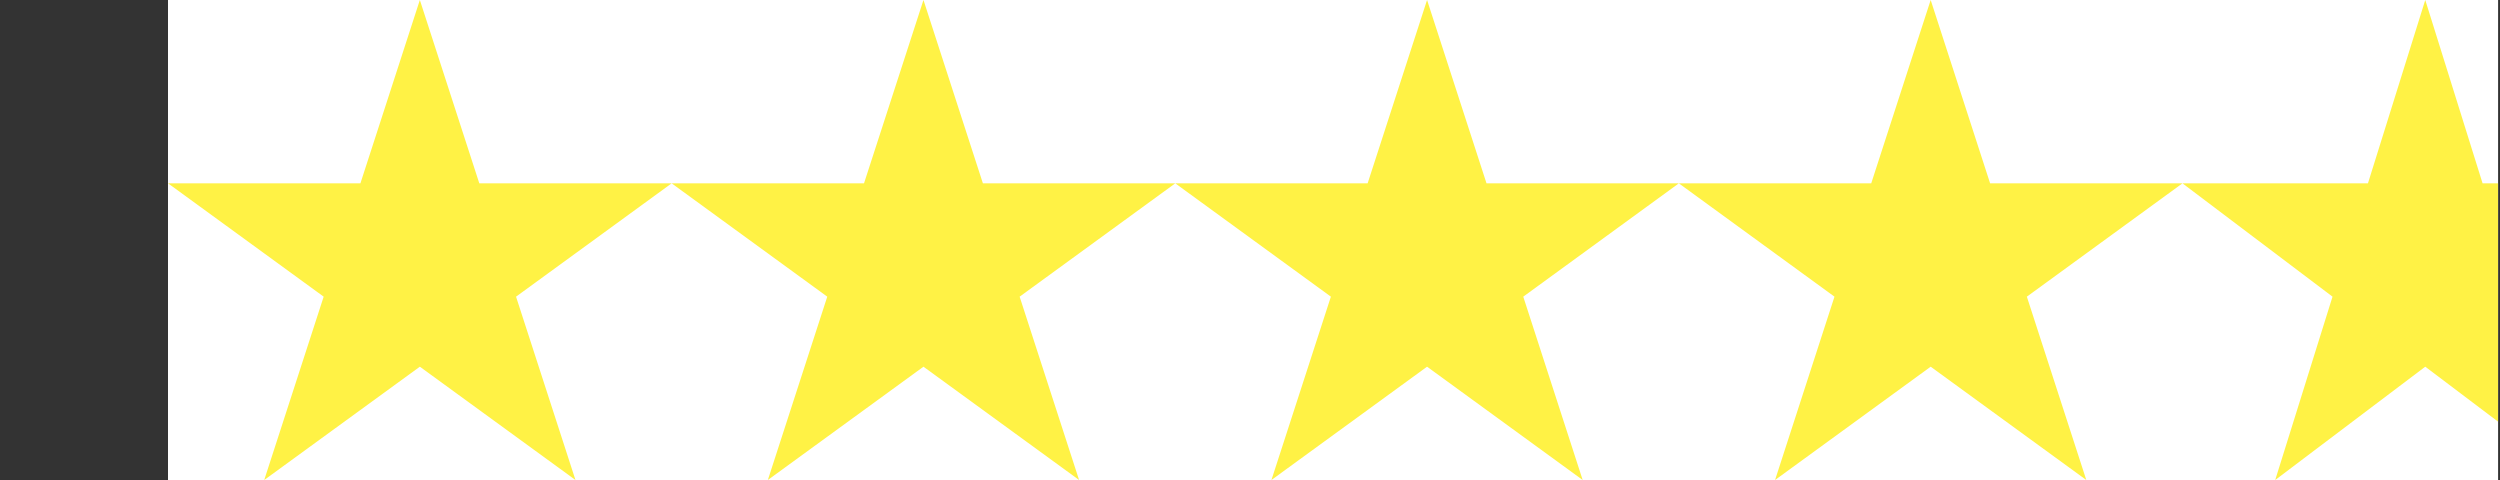 <svg xmlns="http://www.w3.org/2000/svg" xmlns:xlink="http://www.w3.org/1999/xlink" width="500" zoomAndPan="magnify" viewBox="0 0 375 72" height="96" preserveAspectRatio="xMidYMid meet" version="1.0"><rect x="0" y="0" width="375" height="72" fill="#333333" stroke="none"/><defs><clipPath id="9f005e796a"><path d="M 25.207 0 L 374.707 0 L 374.707 72 L 25.207 72 Z M 25.207 0" clip-rule="nonzero"></path></clipPath><clipPath id="43ee279a61"><path d="M 25.207 0 L 100.863 0 L 100.863 72 L 25.207 72 Z M 25.207 0" clip-rule="nonzero"></path></clipPath><clipPath id="d71c4b204a"><path d="M 62.977 0 L 71.895 27.5 L 100.746 27.5 L 77.406 44.5 L 86.32 72 L 62.977 55.004 L 39.633 72 L 48.551 44.5 L 25.207 27.5 L 54.062 27.5 Z M 62.977 0" clip-rule="nonzero"></path></clipPath><clipPath id="864ff2157b"><path d="M 100.746 0 L 176.402 0 L 176.402 72 L 100.746 72 Z M 100.746 0" clip-rule="nonzero"></path></clipPath><clipPath id="04c0e3ff6c"><path d="M 138.52 0 L 147.434 27.5 L 176.289 27.5 L 152.945 44.5 L 161.863 72 L 138.52 55.004 L 115.176 72 L 124.09 44.5 L 100.746 27.5 L 129.602 27.5 Z M 138.52 0" clip-rule="nonzero"></path></clipPath><clipPath id="5af31cad03"><path d="M 176.289 0 L 251.945 0 L 251.945 72 L 176.289 72 Z M 176.289 0" clip-rule="nonzero"></path></clipPath><clipPath id="2e21cd1623"><path d="M 214.059 0 L 222.977 27.5 L 251.828 27.5 L 228.488 44.5 L 237.402 72 L 214.059 55.004 L 190.715 72 L 199.633 44.5 L 176.289 27.5 L 205.145 27.5 Z M 214.059 0" clip-rule="nonzero"></path></clipPath><clipPath id="1834e886ce"><path d="M 251.828 0 L 327.484 0 L 327.484 72 L 251.828 72 Z M 251.828 0" clip-rule="nonzero"></path></clipPath><clipPath id="2b86f51c94"><path d="M 289.602 0 L 298.516 27.5 L 327.371 27.5 L 304.027 44.5 L 312.945 72 L 289.602 55.004 L 266.258 72 L 275.172 44.5 L 251.828 27.5 L 280.684 27.5 Z M 289.602 0" clip-rule="nonzero"></path></clipPath><clipPath id="a6de0e2396"><path d="M 327.371 0 L 374.707 0 L 374.707 72 L 327.371 72 Z M 327.371 0" clip-rule="nonzero"></path></clipPath><clipPath id="7cb9f31c46"><path d="M 363.789 0 L 372.387 27.5 L 400.207 27.5 L 377.699 44.5 L 386.297 72 L 363.789 55.004 L 341.281 72 L 349.879 44.5 L 327.371 27.5 L 355.191 27.5 Z M 363.789 0" clip-rule="nonzero"></path></clipPath></defs><g clip-path="url(#9f005e796a)"><rect x="-37.5" width="450" fill="#ffffff" y="-7.2" height="86.4" fill-opacity="1"></rect><rect x="-37.5" width="450" fill="#ffffff" y="-7.2" height="86.4" fill-opacity="1"></rect></g><g clip-path="url(#43ee279a61)"><g clip-path="url(#d71c4b204a)"><path fill="#fff245" d="M 25.207 0 L 100.863 0 L 100.863 72 L 25.207 72 Z M 25.207 0" fill-opacity="1" fill-rule="nonzero"></path></g></g><g clip-path="url(#864ff2157b)"><g clip-path="url(#04c0e3ff6c)"><path fill="#fff245" d="M 100.746 0 L 176.402 0 L 176.402 72 L 100.746 72 Z M 100.746 0" fill-opacity="1" fill-rule="nonzero"></path></g></g><g clip-path="url(#5af31cad03)"><g clip-path="url(#2e21cd1623)"><path fill="#fff245" d="M 176.289 0 L 251.945 0 L 251.945 72 L 176.289 72 Z M 176.289 0" fill-opacity="1" fill-rule="nonzero"></path></g></g><g clip-path="url(#1834e886ce)"><g clip-path="url(#2b86f51c94)"><path fill="#fff245" d="M 251.828 0 L 327.484 0 L 327.484 72 L 251.828 72 Z M 251.828 0" fill-opacity="1" fill-rule="nonzero"></path></g></g><g clip-path="url(#a6de0e2396)"><g clip-path="url(#7cb9f31c46)"><path fill="#fff245" d="M 327.371 0 L 400.215 0 L 400.215 72 L 327.371 72 Z M 327.371 0" fill-opacity="1" fill-rule="nonzero"></path></g></g></svg>